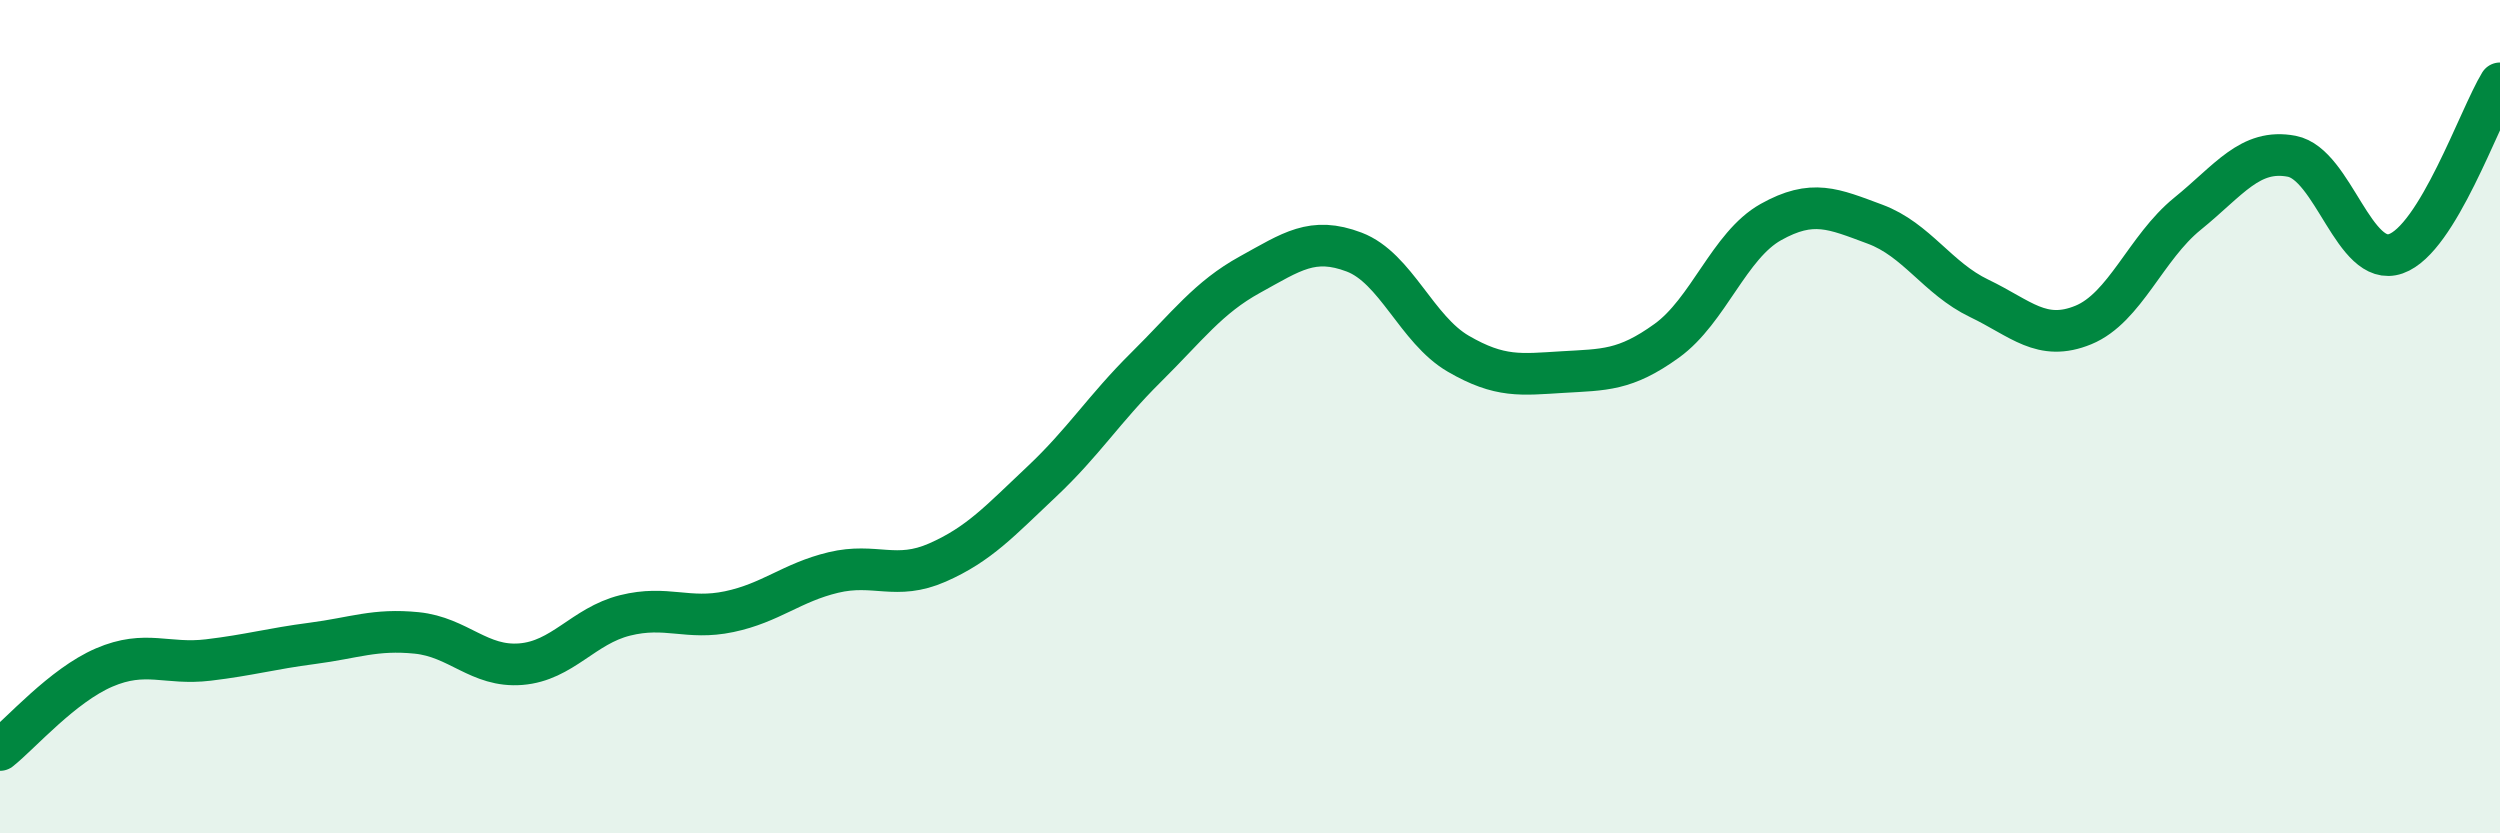 
    <svg width="60" height="20" viewBox="0 0 60 20" xmlns="http://www.w3.org/2000/svg">
      <path
        d="M 0,18 C 0.5,17.6 1.5,16.45 2.5,16.02 C 3.5,15.59 4,15.96 5,15.84 C 6,15.72 6.5,15.57 7.5,15.44 C 8.5,15.31 9,15.09 10,15.19 C 11,15.29 11.5,16.02 12.5,15.94 C 13.5,15.86 14,15.02 15,14.77 C 16,14.52 16.5,14.89 17.5,14.68 C 18.5,14.47 19,13.98 20,13.74 C 21,13.5 21.5,13.94 22.5,13.5 C 23.5,13.06 24,12.5 25,11.56 C 26,10.62 26.5,9.81 27.5,8.82 C 28.5,7.83 29,7.14 30,6.59 C 31,6.04 31.5,5.67 32.5,6.05 C 33.5,6.43 34,7.91 35,8.49 C 36,9.07 36.5,8.99 37.5,8.93 C 38.5,8.87 39,8.9 40,8.18 C 41,7.46 41.5,5.89 42.5,5.33 C 43.5,4.77 44,5.01 45,5.38 C 46,5.75 46.5,6.68 47.5,7.16 C 48.5,7.64 49,8.21 50,7.8 C 51,7.39 51.5,5.94 52.5,5.13 C 53.5,4.32 54,3.56 55,3.75 C 56,3.94 56.5,6.44 57.5,6.09 C 58.5,5.74 59.5,2.82 60,2L60 20L0 20Z"
        fill="#008740"
        opacity="0.1"
        stroke-linecap="round"
        stroke-linejoin="round"
      />
      <path
        d="M 0,18 C 0.5,17.6 1.5,16.45 2.5,16.02 C 3.5,15.59 4,15.96 5,15.84 C 6,15.72 6.5,15.57 7.5,15.44 C 8.5,15.31 9,15.09 10,15.19 C 11,15.29 11.5,16.02 12.5,15.94 C 13.5,15.86 14,15.02 15,14.77 C 16,14.52 16.5,14.89 17.5,14.68 C 18.5,14.47 19,13.98 20,13.74 C 21,13.5 21.5,13.94 22.5,13.5 C 23.5,13.06 24,12.5 25,11.56 C 26,10.62 26.5,9.81 27.5,8.82 C 28.5,7.83 29,7.14 30,6.59 C 31,6.04 31.5,5.67 32.5,6.05 C 33.5,6.43 34,7.91 35,8.49 C 36,9.07 36.5,8.99 37.5,8.93 C 38.5,8.87 39,8.9 40,8.18 C 41,7.46 41.5,5.89 42.5,5.33 C 43.5,4.77 44,5.01 45,5.38 C 46,5.75 46.5,6.68 47.5,7.16 C 48.5,7.64 49,8.21 50,7.8 C 51,7.39 51.5,5.94 52.5,5.13 C 53.5,4.32 54,3.56 55,3.75 C 56,3.94 56.5,6.44 57.5,6.09 C 58.5,5.74 59.5,2.82 60,2"
        stroke="#008740"
        stroke-width="1"
        fill="none"
        stroke-linecap="round"
        stroke-linejoin="round"
      />
    </svg>
  